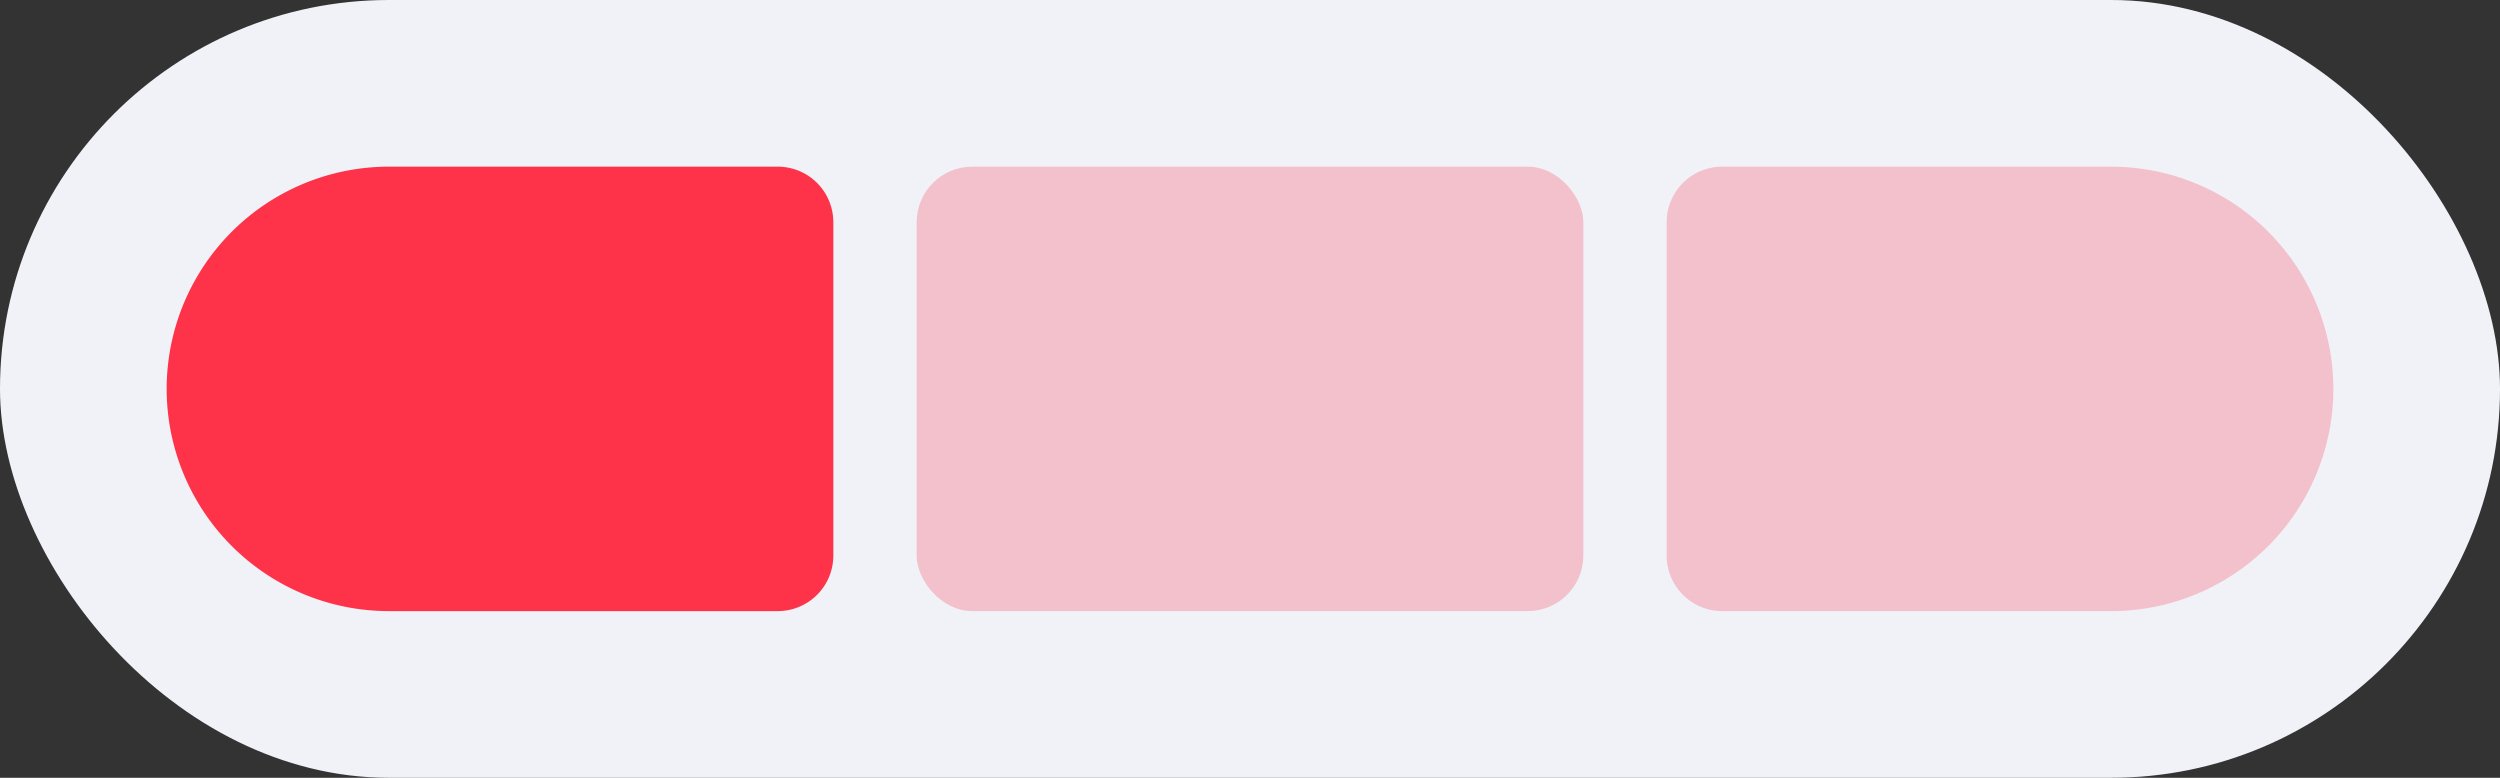 <?xml version="1.0" encoding="UTF-8"?> <svg xmlns="http://www.w3.org/2000/svg" id="icon_tarif-econom" width="90" height="28" viewBox="0 0 90 28"><rect x="0" y="0" width="90" height="28" fill="#333333" stroke="none"/> <defs> <style> .cls-1 { fill: #f0f2f7; } .cls-2, .cls-3 { fill: #fe334a; } .cls-3 { opacity: 0.25; } </style> </defs> <rect id="Прямоугольник_6" data-name="Прямоугольник 6" class="cls-1" width="90" height="28" rx="14" ry="14"></rect> <path id="Прямоугольник_6-2" data-name="Прямоугольник 6" class="cls-2" d="M14,6H28a2,2,0,0,1,2,2V20a2,2,0,0,1-2,2H14a8,8,0,0,1-8-8v0A8,8,0,0,1,14,6Z"></path> <rect id="Прямоугольник_6-3" data-name="Прямоугольник 6" class="cls-3" x="33" y="6" width="24" height="16" rx="2" ry="2"></rect> <path id="Прямоугольник_6-4" data-name="Прямоугольник 6" class="cls-3" d="M62,6H76a8,8,0,0,1,8,8v0a8,8,0,0,1-8,8H62a2,2,0,0,1-2-2V8A2,2,0,0,1,62,6Z"></path> </svg> 